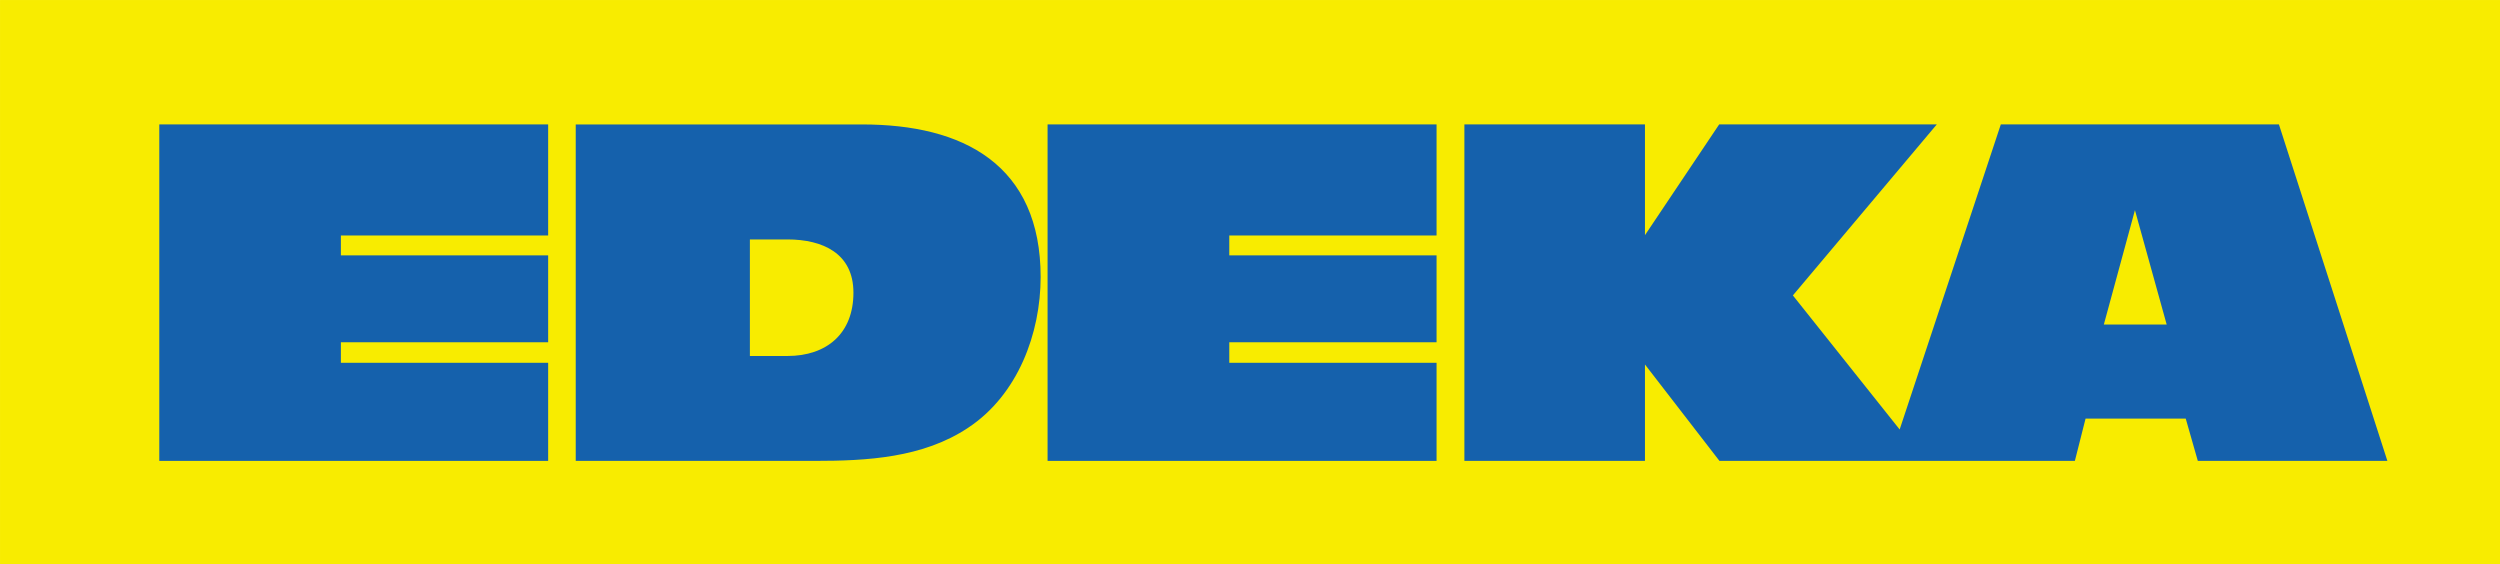 <svg width="198.53" height="44.793" enable-background="new 0 0 612 792" version="1.1" viewBox="0 0 198.53 44.793" xml:space="preserve" xmlns="http://www.w3.org/2000/svg">
<g transform="translate(-204.35 -373.14)"><rect x="204.84" y="373.63" width="197.56" height="43.815" fill="#f8ec00" stroke="#f8ec00" stroke-width=".978"/><g clip-rule="evenodd" fill-rule="evenodd"><g fill="#1561ac" stroke="#1561ac"><polygon points="230.92 399.82 230.92 402.45 247.38 402.45 247.38 409.24 217.5 409.24 217.5 383.52 247.38 383.52 247.38 391.34 230.92 391.34 230.92 393.92 247.38 393.92 247.38 399.82"/><path d="m250.57 409.24v-25.718h22.234c7.877 0 13.685 3.067 13.685 11.616 0 4.355-1.76 9.057-5.518 11.543-3.467 2.324-7.823 2.559-11.888 2.559z"/><polygon points="301.47 399.82 301.47 402.45 317.93 402.45 317.93 409.24 288.04 409.24 288.04 383.52 317.93 383.52 317.93 391.34 301.47 391.34 301.47 393.92 317.93 393.92 317.93 399.82"/><polygon points="363.6 383.52 384.96 383.52 393.25 409.24 379.26 409.24 378.3 405.88 369.58 405.88 368.73 409.24 341.14 409.24 334.48 400.62 334.48 409.24 321.14 409.24 321.14 383.52 334.48 383.52 334.48 393.46 341.14 383.52 357.08 383.52 346.08 396.59 355.39 408.28"/></g><path d="m263.9 401.41h2.977c3.14 0 5.246-1.797 5.246-5.027 0-3.122-2.432-4.229-5.246-4.229h-2.977z" fill="#f8ec00"/><polygon points="376.41 398.91 373.89 389.83 371.42 398.91" fill="#f8ec00"/></g></g>
</svg>
